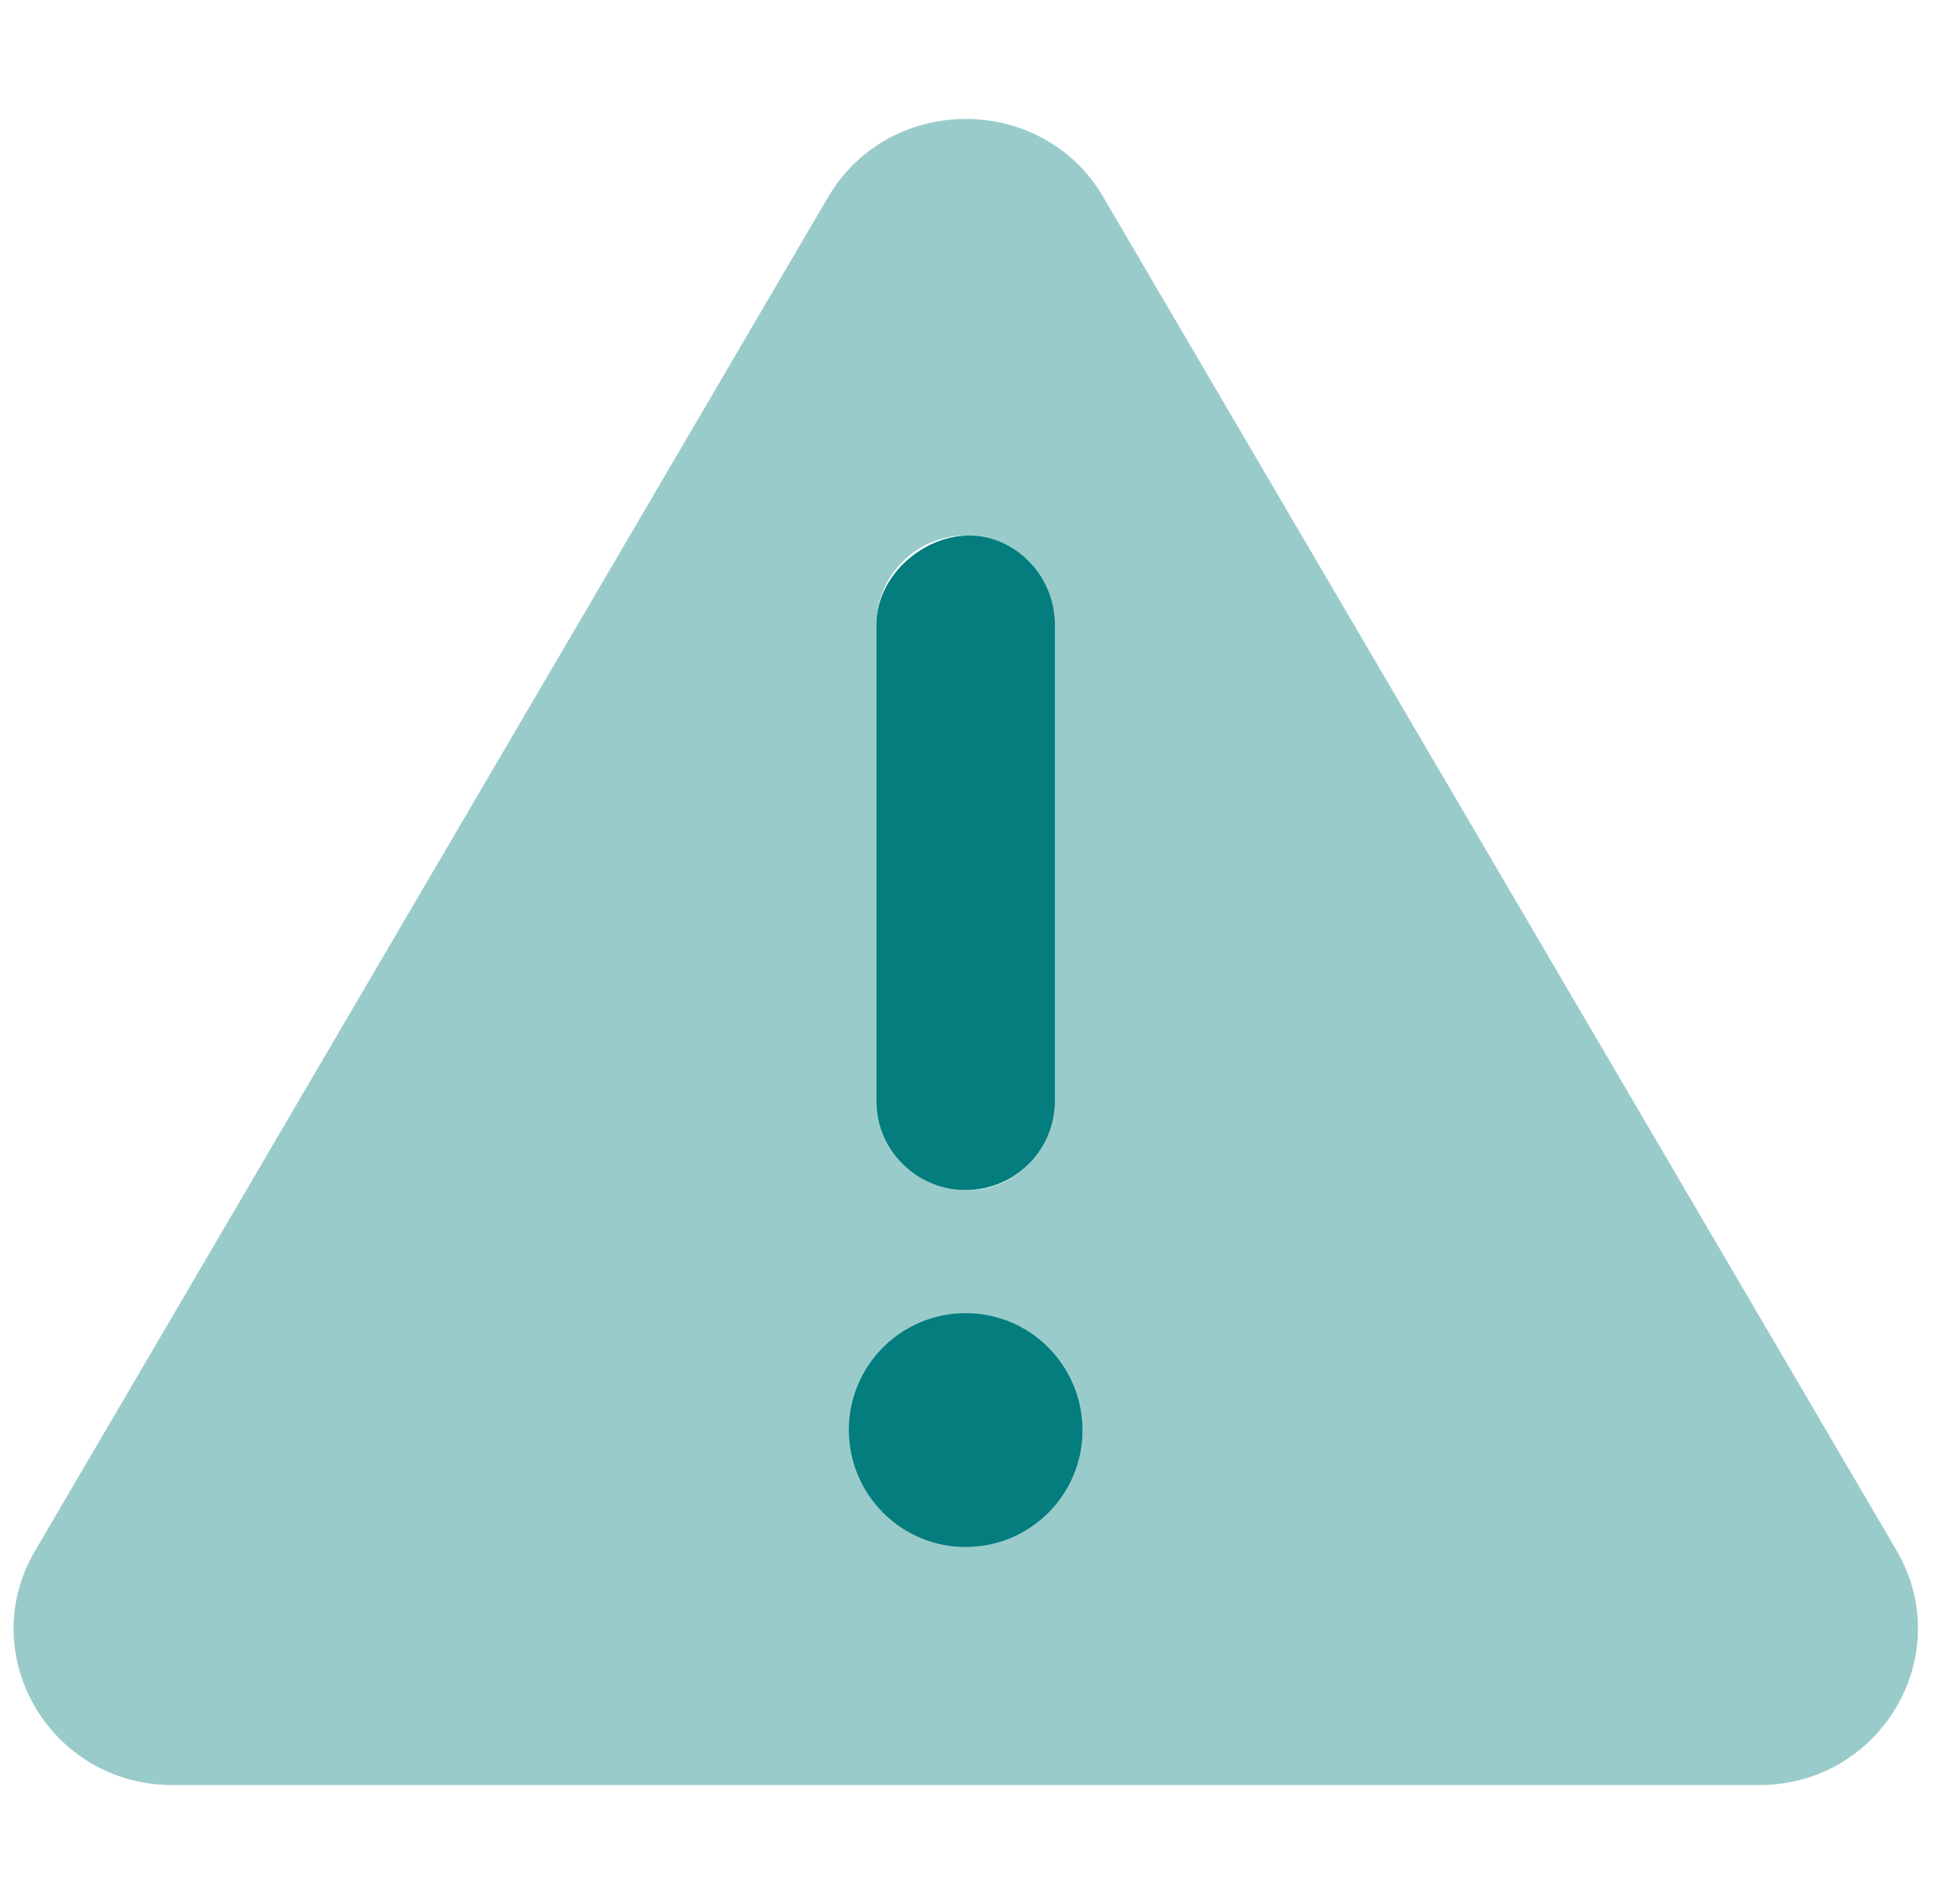 <svg width="41" height="40" viewBox="0 0 41 40" fill="none" xmlns="http://www.w3.org/2000/svg">
<path d="M20.283 25C21.322 25 22.158 24.164 22.158 23.125V13.125C22.158 12.09 21.318 11.25 20.353 11.25C19.388 11.25 18.408 12.094 18.408 13.125V23.125C18.408 24.164 19.252 25 20.283 25ZM20.283 27.586C18.927 27.586 17.827 28.686 17.827 30.043C17.83 31.399 18.924 32.501 20.283 32.501C21.642 32.501 22.739 31.4 22.739 30.044C22.736 28.688 21.642 27.586 20.283 27.586Z" fill="#037D7D"/>
<path opacity="0.4" d="M39.839 32.579L23.174 4.14C21.898 1.952 18.678 1.952 17.394 4.14L0.737 32.579C-0.545 34.758 1.052 37.501 3.622 37.501H36.951C39.51 37.501 41.112 34.766 39.839 32.579ZM18.408 13.125C18.408 12.09 19.248 11.25 20.283 11.25C21.318 11.25 22.158 12.094 22.158 13.125V23.125C22.158 24.16 21.318 25 20.354 25C19.389 25 18.408 24.164 18.408 23.125V13.125ZM20.283 32.501C18.927 32.501 17.827 31.4 17.827 30.044C17.827 28.688 18.926 27.588 20.283 27.588C21.64 27.588 22.739 28.688 22.739 30.044C22.736 31.399 21.643 32.501 20.283 32.501Z" fill="#037D7D"/>
</svg>
